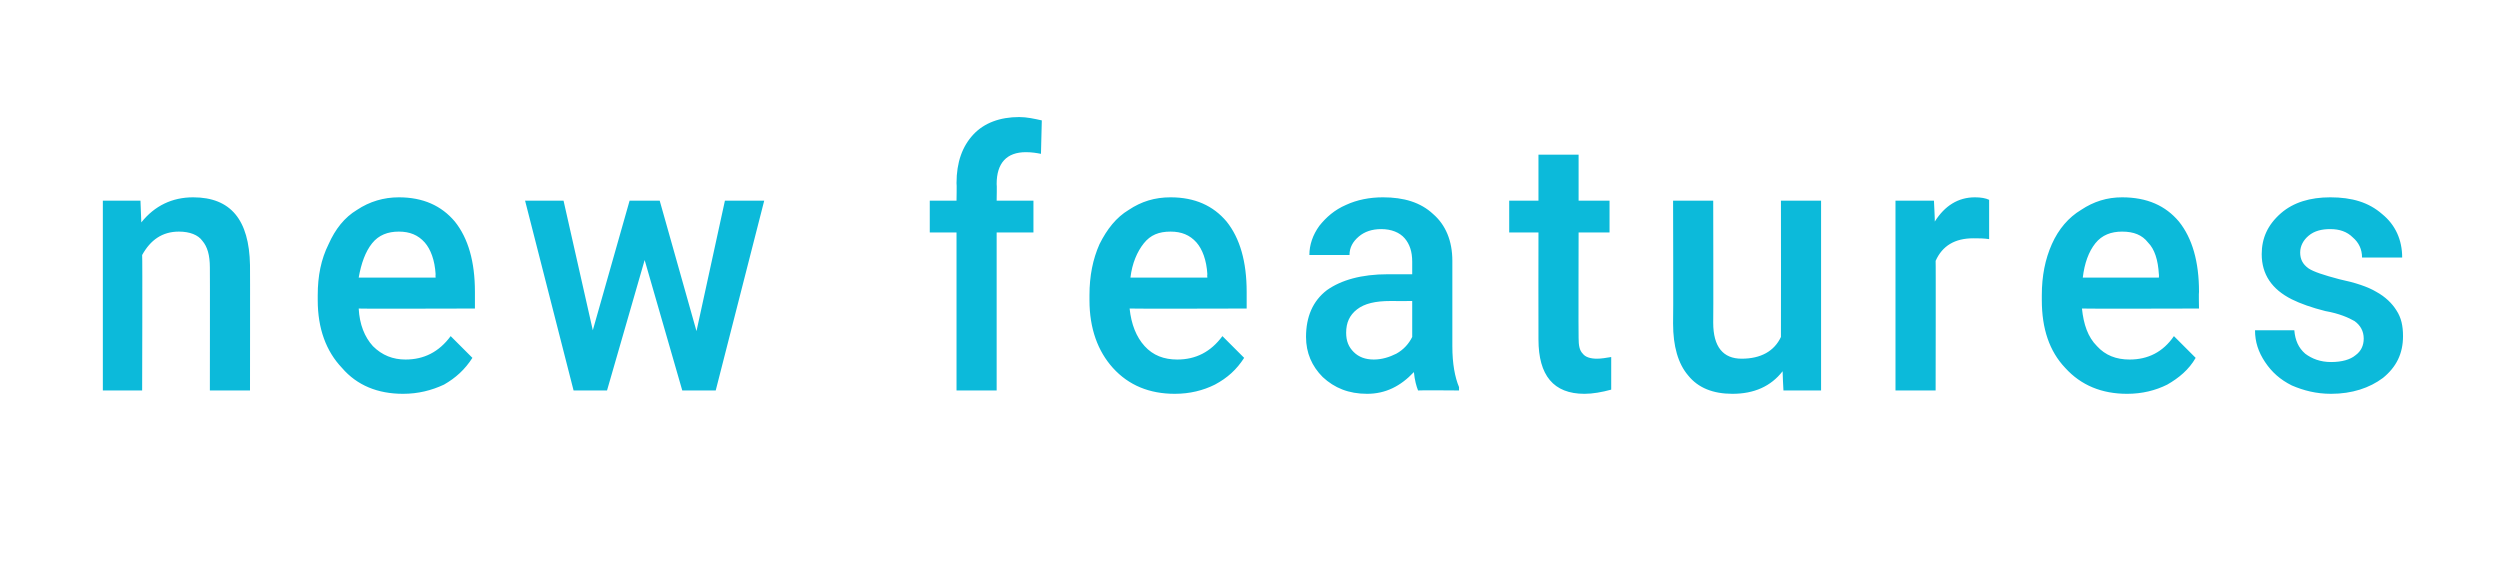 <?xml version="1.0" standalone="no"?><!DOCTYPE svg PUBLIC "-//W3C//DTD SVG 1.1//EN" "http://www.w3.org/Graphics/SVG/1.1/DTD/svg11.dtd"><svg xmlns="http://www.w3.org/2000/svg" version="1.1" width="299px" height="70.3px" viewBox="0 -3 299 70.3" style="top:-3px"><desc>new features</desc><defs/><g id="Polygon7500"><path d="m16.8 21l.1 2.6c1.6-2 3.7-3 6.2-3c4.5 0 6.7 2.7 6.8 8.1c.02-.02 0 15 0 15h-4.8s.02-14.73 0-14.7c0-1.5-.3-2.5-.9-3.2c-.5-.7-1.5-1.1-2.8-1.1c-2 0-3.4 1-4.4 2.8c.05.02 0 16.2 0 16.2h-4.7V21h4.5zm31.4 23.1c-3 0-5.5-1-7.3-3.1c-1.9-2-2.9-4.7-2.9-8.1v-.6c0-2.3.4-4.3 1.3-6.1c.8-1.8 1.9-3.2 3.4-4.1c1.5-1 3.2-1.5 5-1.5c2.9 0 5.1 1 6.7 2.9c1.6 2 2.4 4.8 2.4 8.4v2s-13.94.04-13.9 0c.1 1.9.7 3.4 1.7 4.5c1.1 1.1 2.4 1.6 3.9 1.6c2.2 0 4-.9 5.4-2.8l2.6 2.6c-.9 1.4-2 2.4-3.4 3.2c-1.5.7-3.1 1.1-4.9 1.1zm-.5-19.4c-1.3 0-2.4.4-3.2 1.4c-.8 1-1.3 2.4-1.6 4.1h9.2s-.03-.37 0-.4c-.1-1.7-.6-3-1.3-3.8c-.8-.9-1.8-1.3-3.1-1.3zm35.6 11.9L86.7 21h4.7l-5.8 22.7h-4l-4.5-15.6l-4.5 15.6h-4L62.8 21h4.6l3.5 15.5L75.3 21h3.6l4.4 15.6zm31.1 7.1V24.8h-3.2V21h3.2s.04-2.09 0-2.1c0-2.5.7-4.4 2-5.8c1.3-1.4 3.2-2.1 5.5-2.1c.9 0 1.8.2 2.7.4l-.1 4c-.5-.1-1.1-.2-1.8-.2c-2.3 0-3.5 1.3-3.5 3.8c.04-.02 0 2 0 2h4.4v3.8h-4.4v18.9h-4.8zm26.1.4c-3 0-5.5-1-7.4-3.1c-1.8-2-2.8-4.7-2.8-8.1v-.6c0-2.3.4-4.3 1.2-6.1c.9-1.8 2-3.2 3.5-4.1c1.5-1 3.1-1.5 5-1.5c2.9 0 5.1 1 6.7 2.9c1.6 2 2.4 4.8 2.4 8.4v2s-13.96.04-14 0c.2 1.9.8 3.4 1.8 4.5c1 1.1 2.3 1.6 3.9 1.6c2.2 0 4-.9 5.4-2.8l2.6 2.6c-.9 1.4-2 2.4-3.5 3.2c-1.4.7-3 1.1-4.8 1.1zm-.5-19.4c-1.4 0-2.4.4-3.2 1.4c-.8 1-1.4 2.4-1.6 4.1h9.2s-.04-.37 0-.4c-.1-1.7-.6-3-1.3-3.8c-.8-.9-1.8-1.3-3.1-1.3zm29.6 19c-.2-.5-.4-1.2-.5-2.2c-1.6 1.7-3.4 2.6-5.6 2.6c-2.2 0-3.9-.7-5.3-2c-1.3-1.3-2-2.9-2-4.8c0-2.4.8-4.3 2.5-5.6c1.7-1.2 4.1-1.9 7.3-1.9h2.9v-1.5c0-1.2-.3-2.1-.9-2.8c-.6-.7-1.6-1.1-2.8-1.1c-1.1 0-2 .3-2.7.9c-.7.6-1.1 1.3-1.1 2.2h-4.8c0-1.2.4-2.4 1.2-3.5c.8-1 1.8-1.9 3.2-2.5c1.3-.6 2.8-.9 4.4-.9c2.5 0 4.5.6 6 2c1.5 1.3 2.3 3.2 2.3 5.6v10.2c0 2.1.3 3.7.8 4.9v.4s-4.89-.04-4.9 0zm-5.3-3.7c1 0 1.9-.3 2.7-.7c.9-.5 1.5-1.2 1.9-2V33s-2.58.02-2.6 0c-1.8 0-3.1.3-4 1c-.9.7-1.3 1.6-1.3 2.8c0 1 .3 1.7.9 2.3c.6.6 1.4.9 2.4.9zm24.5-24.5v5.5h3.7v3.8h-3.7s-.03 12.62 0 12.6c0 .9.1 1.5.5 1.9c.3.4.9.6 1.7.6c.5 0 1.1-.1 1.7-.2v3.9c-1.1.3-2.2.5-3.2.5c-3.7 0-5.5-2.2-5.5-6.5c-.02 0 0-12.8 0-12.8h-3.5V21h3.5v-5.5h4.8zm24.4 25.9c-1.4 1.8-3.4 2.7-6 2.7c-2.3 0-4.1-.7-5.3-2.2c-1.2-1.4-1.8-3.5-1.8-6.2c.04-.02 0-14.7 0-14.7h4.8s.03 14.61 0 14.6c0 2.9 1.2 4.3 3.4 4.3c2.3 0 3.9-.9 4.7-2.6c.02-.03 0-16.3 0-16.3h4.8v22.7h-4.5s-.12-2.26-.1-2.3zm24.7-15.8c-.6-.1-1.3-.1-1.9-.1c-2.2 0-3.7.9-4.5 2.7c.03-.05 0 15.5 0 15.5h-4.8V21h4.6s.13 2.52.1 2.5c1.2-1.9 2.8-2.9 4.8-2.9c.7 0 1.3.1 1.7.3v4.7zm16.5 18.5c-3 0-5.5-1-7.4-3.1c-1.9-2-2.8-4.7-2.8-8.1v-.6c0-2.3.4-4.3 1.2-6.1c.8-1.8 2-3.2 3.5-4.1c1.5-1 3.1-1.5 4.9-1.5c3 0 5.2 1 6.8 2.9c1.6 2 2.4 4.8 2.4 8.4c-.04-.02 0 2 0 2c0 0-13.99.04-14 0c.2 1.9.7 3.4 1.8 4.5c1 1.1 2.3 1.6 3.9 1.6c2.2 0 4-.9 5.3-2.8l2.6 2.6c-.8 1.4-2 2.4-3.4 3.2c-1.4.7-3 1.1-4.8 1.1zm-.6-19.4c-1.3 0-2.4.4-3.2 1.4c-.8 1-1.3 2.4-1.5 4.1c-.01.01 9.1 0 9.1 0c0 0 .03-.37 0-.4c-.1-1.7-.5-3-1.3-3.8c-.7-.9-1.7-1.3-3.1-1.3zm28.9 12.8c0-.9-.4-1.6-1.1-2.1c-.7-.4-1.8-.9-3.5-1.2c-1.6-.4-3-.9-4-1.4c-2.4-1.2-3.6-3-3.6-5.4c0-1.9.7-3.5 2.3-4.9c1.5-1.3 3.5-1.9 5.9-1.9c2.6 0 4.6.6 6.2 2c1.6 1.3 2.4 3.1 2.4 5.2h-4.8c0-1-.4-1.8-1.1-2.4c-.7-.7-1.6-1-2.7-1c-1 0-1.9.2-2.6.8c-.6.5-1 1.2-1 2c0 .8.3 1.4 1 1.9c.6.4 1.8.8 3.7 1.3c1.9.4 3.4.9 4.4 1.5c1.1.6 1.9 1.4 2.4 2.2c.6.9.8 1.9.8 3.1c0 2.1-.8 3.7-2.4 5c-1.6 1.2-3.7 1.9-6.2 1.9c-1.8 0-3.3-.4-4.7-1c-1.4-.7-2.4-1.6-3.2-2.8c-.8-1.2-1.2-2.4-1.2-3.8h4.7c.1 1.2.5 2.1 1.3 2.8c.8.6 1.8 1 3.1 1c1.3 0 2.3-.3 2.9-.8c.7-.5 1-1.2 1-2z" stroke="none" fill="#0cbada"/></g></svg>